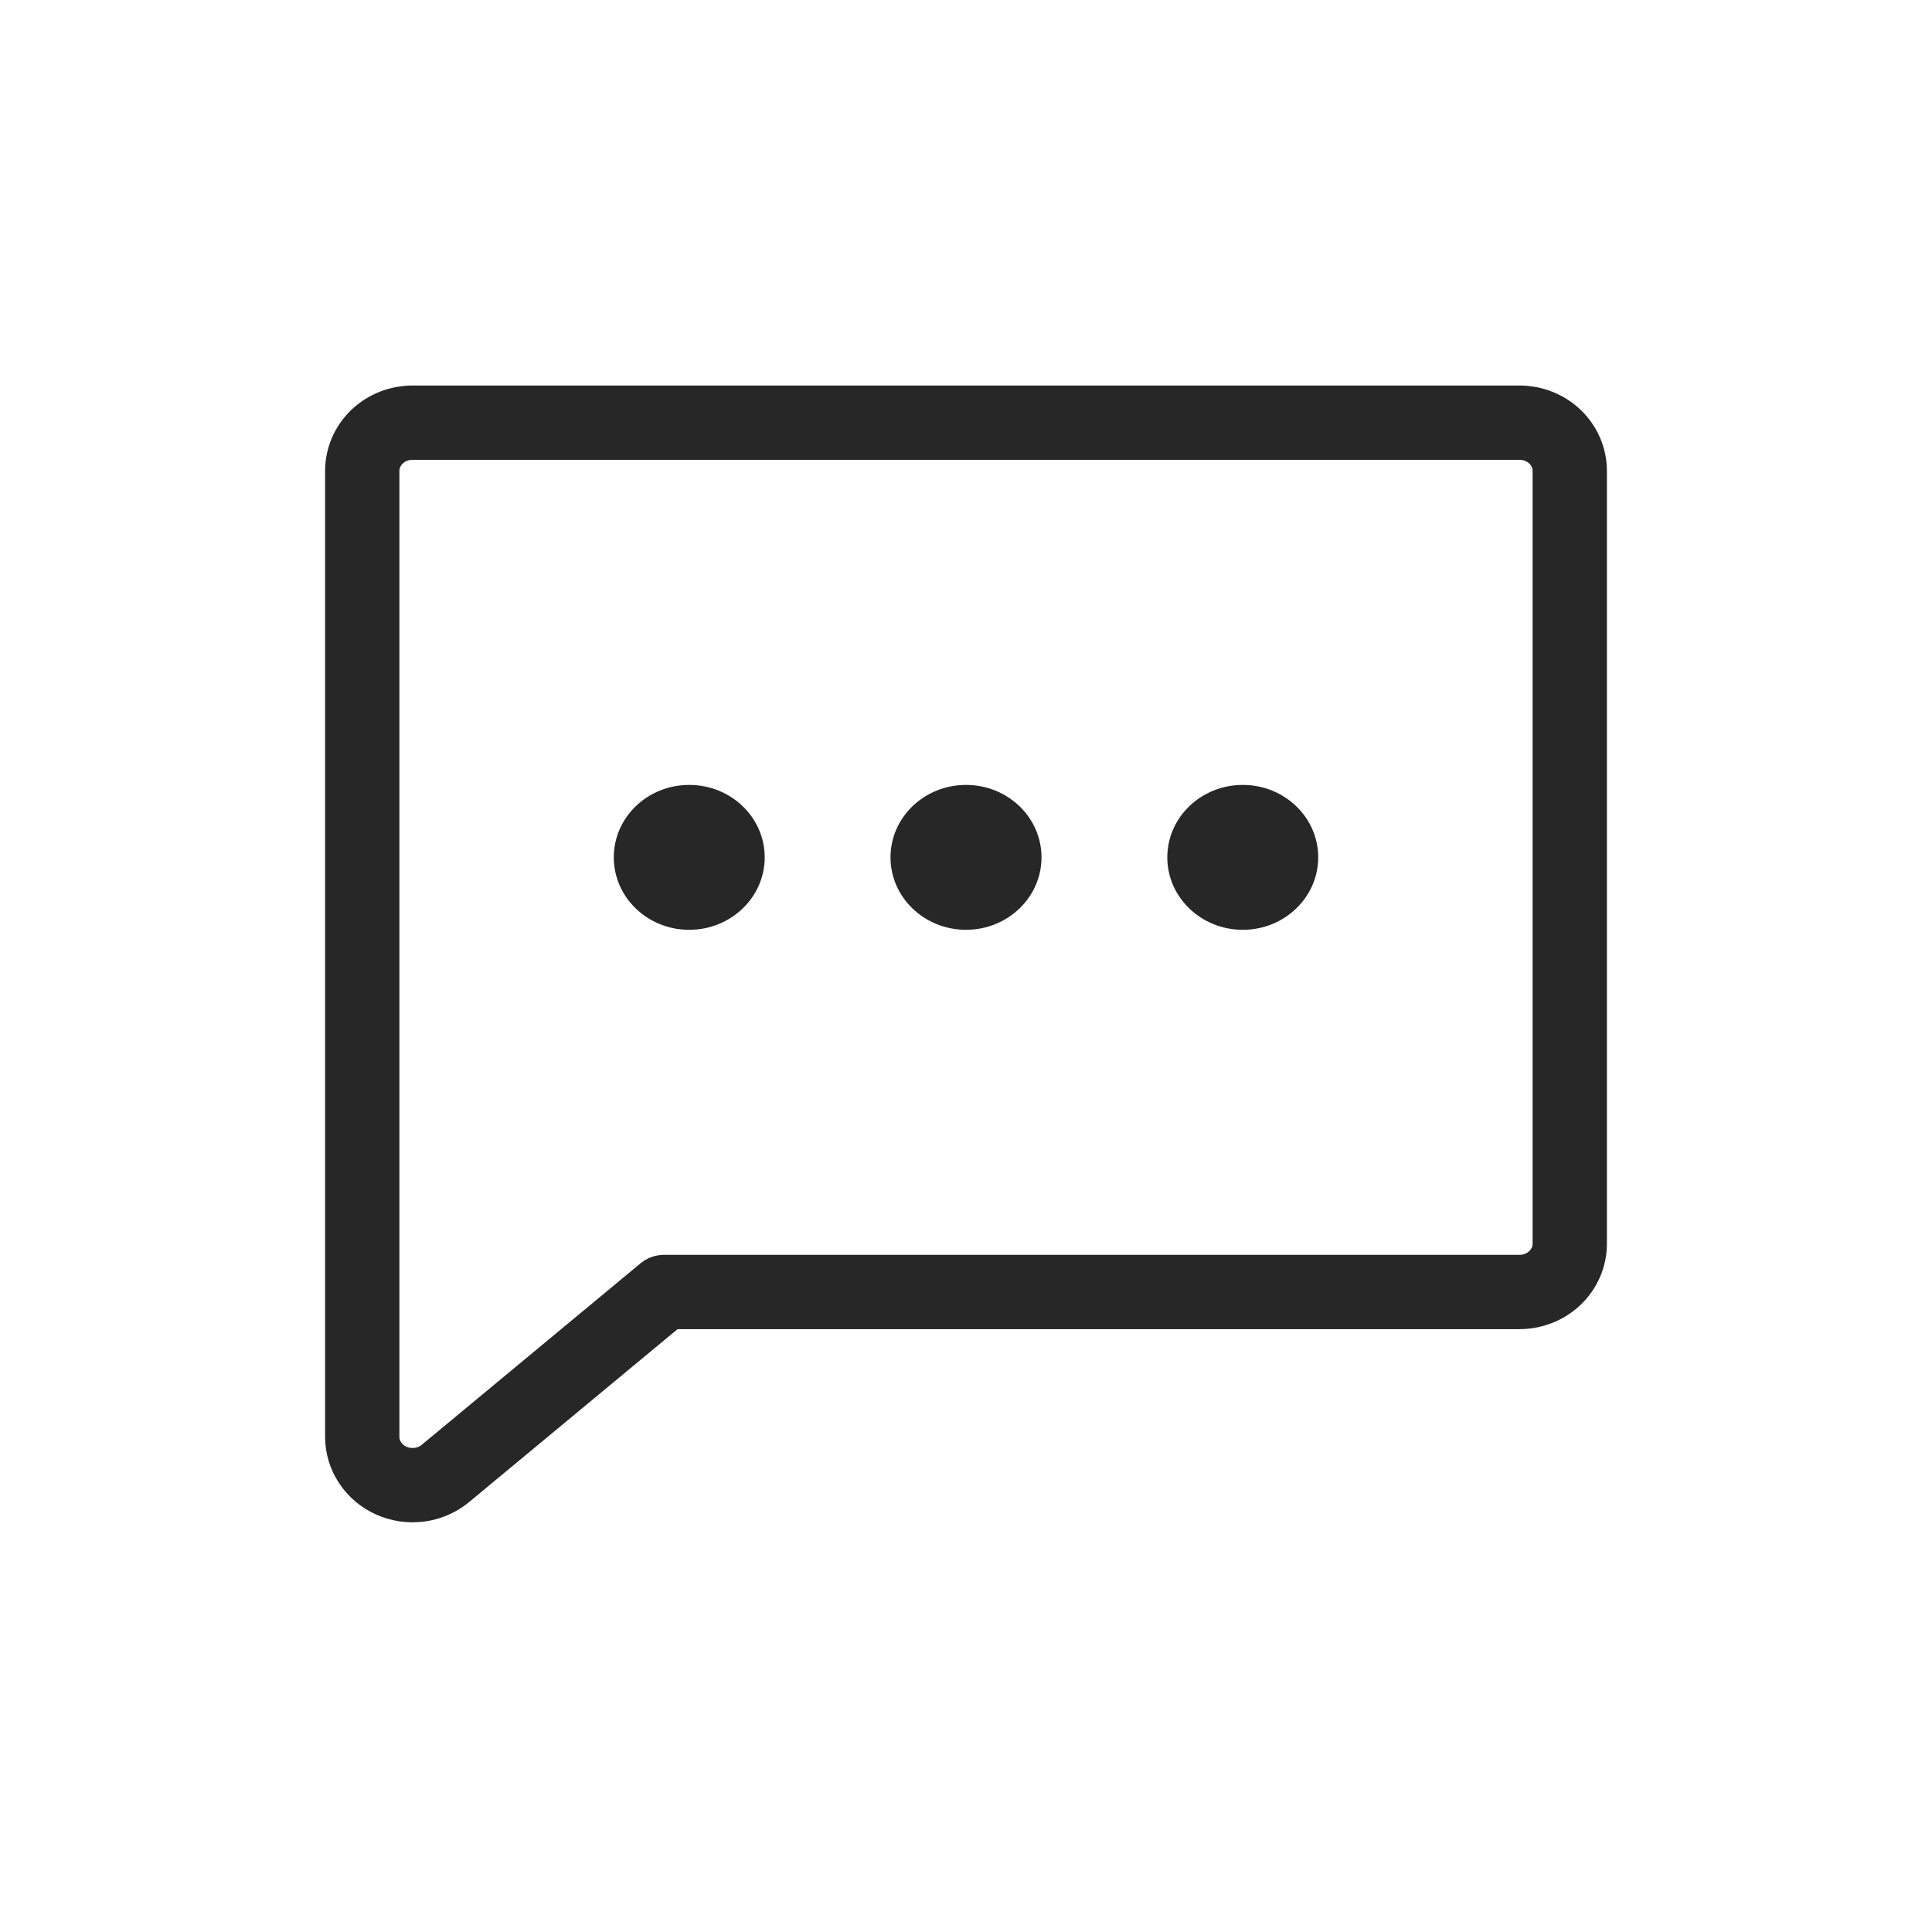 <svg width="26" height="26" viewBox="0 0 26 26" fill="none" xmlns="http://www.w3.org/2000/svg">
<path d="M13 12.513C13.561 12.513 14.016 12.076 14.016 11.538C14.016 10.999 13.561 10.563 13 10.563C12.439 10.563 11.984 10.999 11.984 11.538C11.984 12.076 12.439 12.513 13 12.513Z" fill="#272727"/>
<path d="M9.275 12.513C9.836 12.513 10.291 12.076 10.291 11.538C10.291 10.999 9.836 10.563 9.275 10.563C8.714 10.563 8.26 10.999 8.26 11.538C8.26 12.076 8.714 12.513 9.275 12.513Z" fill="#272727"/>
<path d="M16.725 12.513C17.285 12.513 17.74 12.076 17.74 11.538C17.74 10.999 17.285 10.563 16.725 10.563C16.164 10.563 15.709 10.999 15.709 11.538C15.709 12.076 16.164 12.513 16.725 12.513Z" fill="#272727"/>
<path d="M5.988 19.834C5.889 19.914 5.769 19.965 5.641 19.981C5.514 19.997 5.384 19.978 5.267 19.926C5.15 19.874 5.051 19.791 4.982 19.686C4.912 19.582 4.875 19.461 4.875 19.337V6.338C4.875 6.165 4.946 6 5.073 5.878C5.2 5.756 5.373 5.688 5.552 5.688H20.448C20.628 5.688 20.8 5.756 20.927 5.878C21.054 6 21.125 6.165 21.125 6.338V16.738C21.125 16.91 21.054 17.075 20.927 17.197C20.8 17.319 20.628 17.387 20.448 17.387H8.938L5.988 19.834Z" stroke="#272727" stroke-linecap="round" stroke-linejoin="round"/>
</svg>

